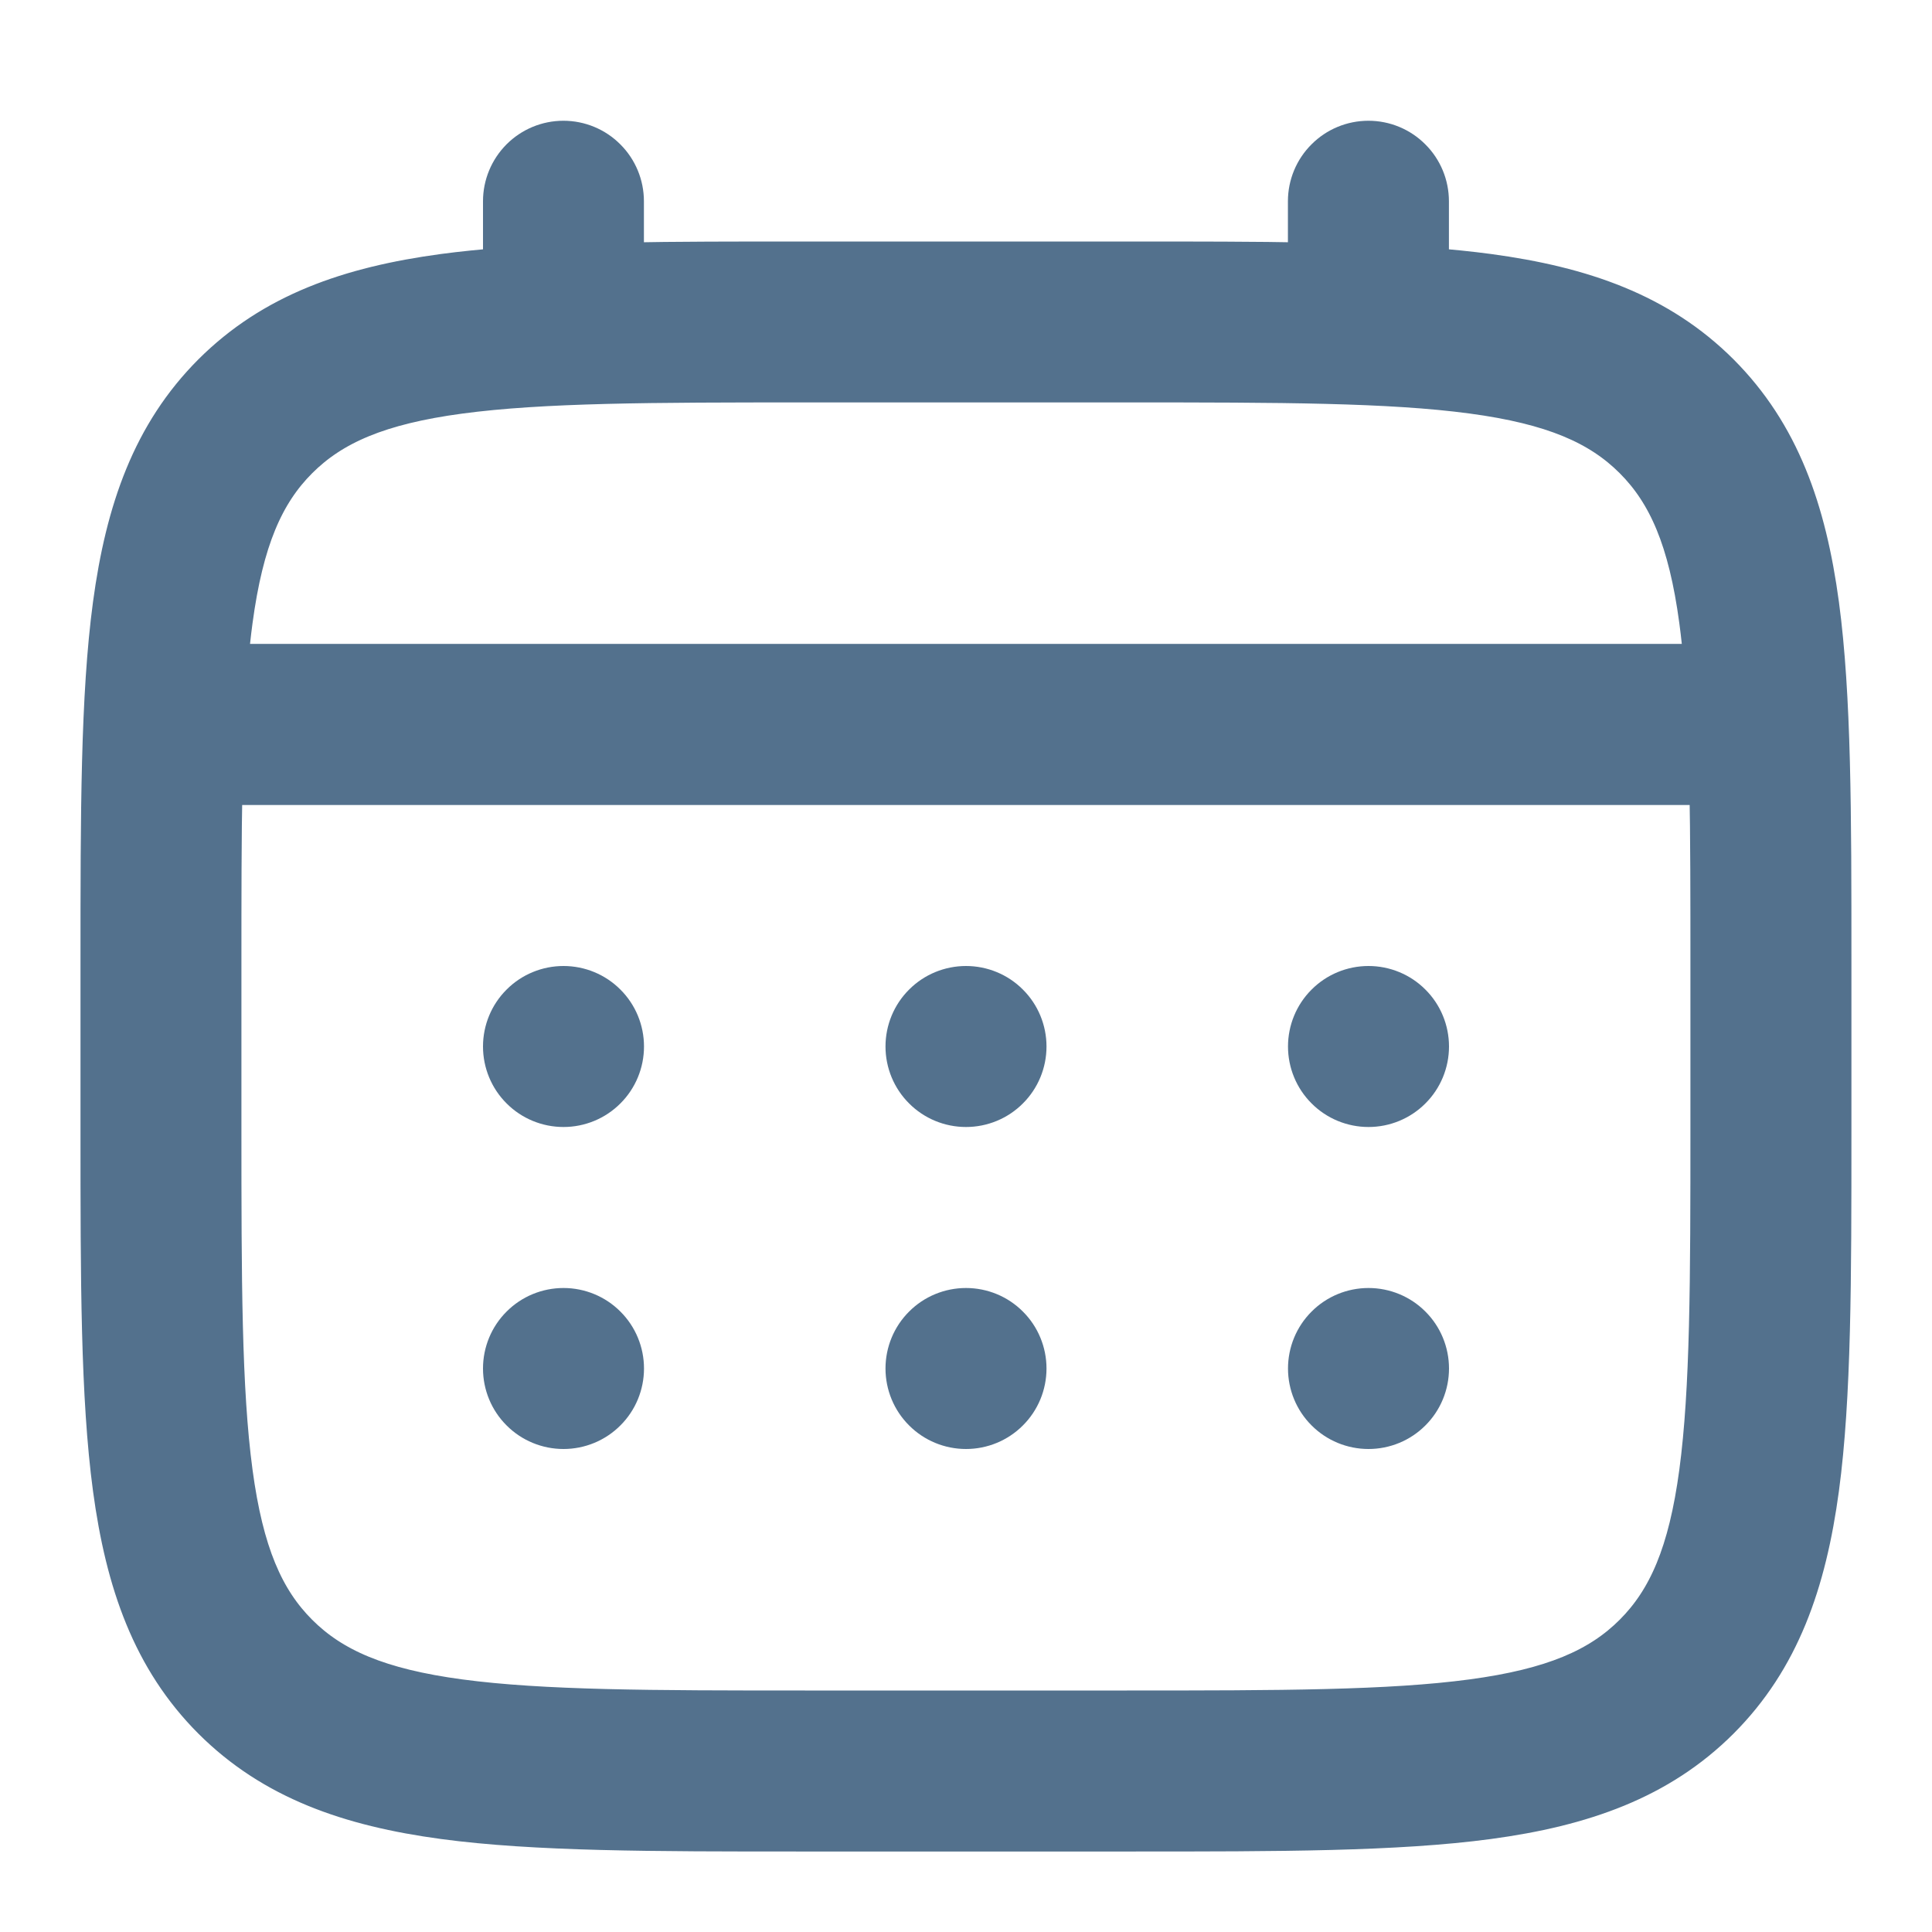<svg xmlns="http://www.w3.org/2000/svg" width="24" height="24" viewBox="0 0 24 24" fill="none"><path d="M17 14C17.265 14 17.52 13.895 17.707 13.707C17.895 13.52 18 13.265 18 13C18 12.735 17.895 12.48 17.707 12.293C17.52 12.105 17.265 12 17 12C16.735 12 16.48 12.105 16.293 12.293C16.105 12.48 16 12.735 16 13C16 13.265 16.105 13.52 16.293 13.707C16.48 13.895 16.735 14 17 14ZM17 18C17.265 18 17.52 17.895 17.707 17.707C17.895 17.52 18 17.265 18 17C18 16.735 17.895 16.48 17.707 16.293C17.52 16.105 17.265 16 17 16C16.735 16 16.48 16.105 16.293 16.293C16.105 16.48 16 16.735 16 17C16 17.265 16.105 17.52 16.293 17.707C16.48 17.895 16.735 18 17 18ZM13 13C13 13.265 12.895 13.52 12.707 13.707C12.52 13.895 12.265 14 12 14C11.735 14 11.48 13.895 11.293 13.707C11.105 13.52 11 13.265 11 13C11 12.735 11.105 12.48 11.293 12.293C11.48 12.105 11.735 12 12 12C12.265 12 12.52 12.105 12.707 12.293C12.895 12.48 13 12.735 13 13ZM13 17C13 17.265 12.895 17.52 12.707 17.707C12.52 17.895 12.265 18 12 18C11.735 18 11.48 17.895 11.293 17.707C11.105 17.52 11 17.265 11 17C11 16.735 11.105 16.48 11.293 16.293C11.48 16.105 11.735 16 12 16C12.265 16 12.52 16.105 12.707 16.293C12.895 16.48 13 16.735 13 17ZM7 14C7.265 14 7.52 13.895 7.707 13.707C7.895 13.52 8 13.265 8 13C8 12.735 7.895 12.48 7.707 12.293C7.52 12.105 7.265 12 7 12C6.735 12 6.48 12.105 6.293 12.293C6.105 12.48 6 12.735 6 13C6 13.265 6.105 13.52 6.293 13.707C6.48 13.895 6.735 14 7 14ZM7 18C7.265 18 7.52 17.895 7.707 17.707C7.895 17.52 8 17.265 8 17C8 16.735 7.895 16.48 7.707 16.293C7.52 16.105 7.265 16 7 16C6.735 16 6.48 16.105 6.293 16.293C6.105 16.48 6 16.735 6 17C6 17.265 6.105 17.52 6.293 17.707C6.48 17.895 6.735 18 7 18Z" fill="#53718D"></path><path fill-rule="evenodd" clip-rule="evenodd" d="M6.999 1.75C7.198 1.75 7.389 1.829 7.529 1.97C7.67 2.11 7.749 2.301 7.749 2.5V3.263C8.411 3.25 9.14 3.25 9.942 3.25H14.055C14.858 3.25 15.587 3.25 16.249 3.263V2.5C16.249 2.301 16.328 2.11 16.469 1.97C16.609 1.829 16.8 1.75 16.999 1.75C17.198 1.75 17.389 1.829 17.529 1.97C17.67 2.11 17.749 2.301 17.749 2.5V3.327C18.009 3.347 18.255 3.372 18.488 3.403C19.66 3.561 20.609 3.893 21.358 4.641C22.106 5.39 22.438 6.339 22.596 7.511C22.749 8.651 22.749 10.106 22.749 11.944V14.056C22.749 15.894 22.749 17.35 22.596 18.489C22.438 19.661 22.106 20.61 21.358 21.359C20.609 22.107 19.66 22.439 18.488 22.597C17.348 22.75 15.893 22.75 14.055 22.75H9.944C8.106 22.75 6.65 22.75 5.511 22.597C4.339 22.439 3.39 22.107 2.641 21.359C1.893 20.61 1.561 19.661 1.403 18.489C1.25 17.349 1.25 15.894 1.25 14.056V11.944C1.25 10.106 1.25 8.65 1.403 7.511C1.561 6.339 1.893 5.39 2.641 4.641C3.39 3.893 4.339 3.561 5.511 3.403C5.744 3.372 5.991 3.347 6.25 3.327V2.5C6.25 2.301 6.329 2.111 6.469 1.97C6.61 1.829 6.8 1.75 6.999 1.75ZM5.709 4.89C4.704 5.025 4.124 5.279 3.701 5.702C3.278 6.125 3.024 6.705 2.889 7.71C2.866 7.88 2.847 8.06 2.831 8.249H21.167C21.151 8.06 21.132 7.88 21.109 7.709C20.974 6.704 20.72 6.124 20.297 5.701C19.874 5.278 19.294 5.024 18.288 4.889C17.261 4.751 15.906 4.749 13.999 4.749H9.999C8.092 4.749 6.738 4.752 5.709 4.89ZM2.749 12C2.749 11.146 2.749 10.403 2.762 9.75H21.236C21.249 10.403 21.249 11.146 21.249 12V14C21.249 15.907 21.247 17.262 21.109 18.29C20.974 19.295 20.72 19.875 20.297 20.298C19.874 20.721 19.294 20.975 18.288 21.11C17.261 21.248 15.906 21.25 13.999 21.25H9.999C8.092 21.25 6.738 21.248 5.709 21.11C4.704 20.975 4.124 20.721 3.701 20.298C3.278 19.875 3.024 19.295 2.889 18.289C2.751 17.262 2.749 15.907 2.749 14V12Z" fill="#53718D" stroke="#53718D" stroke-width="0.5"></path></svg>